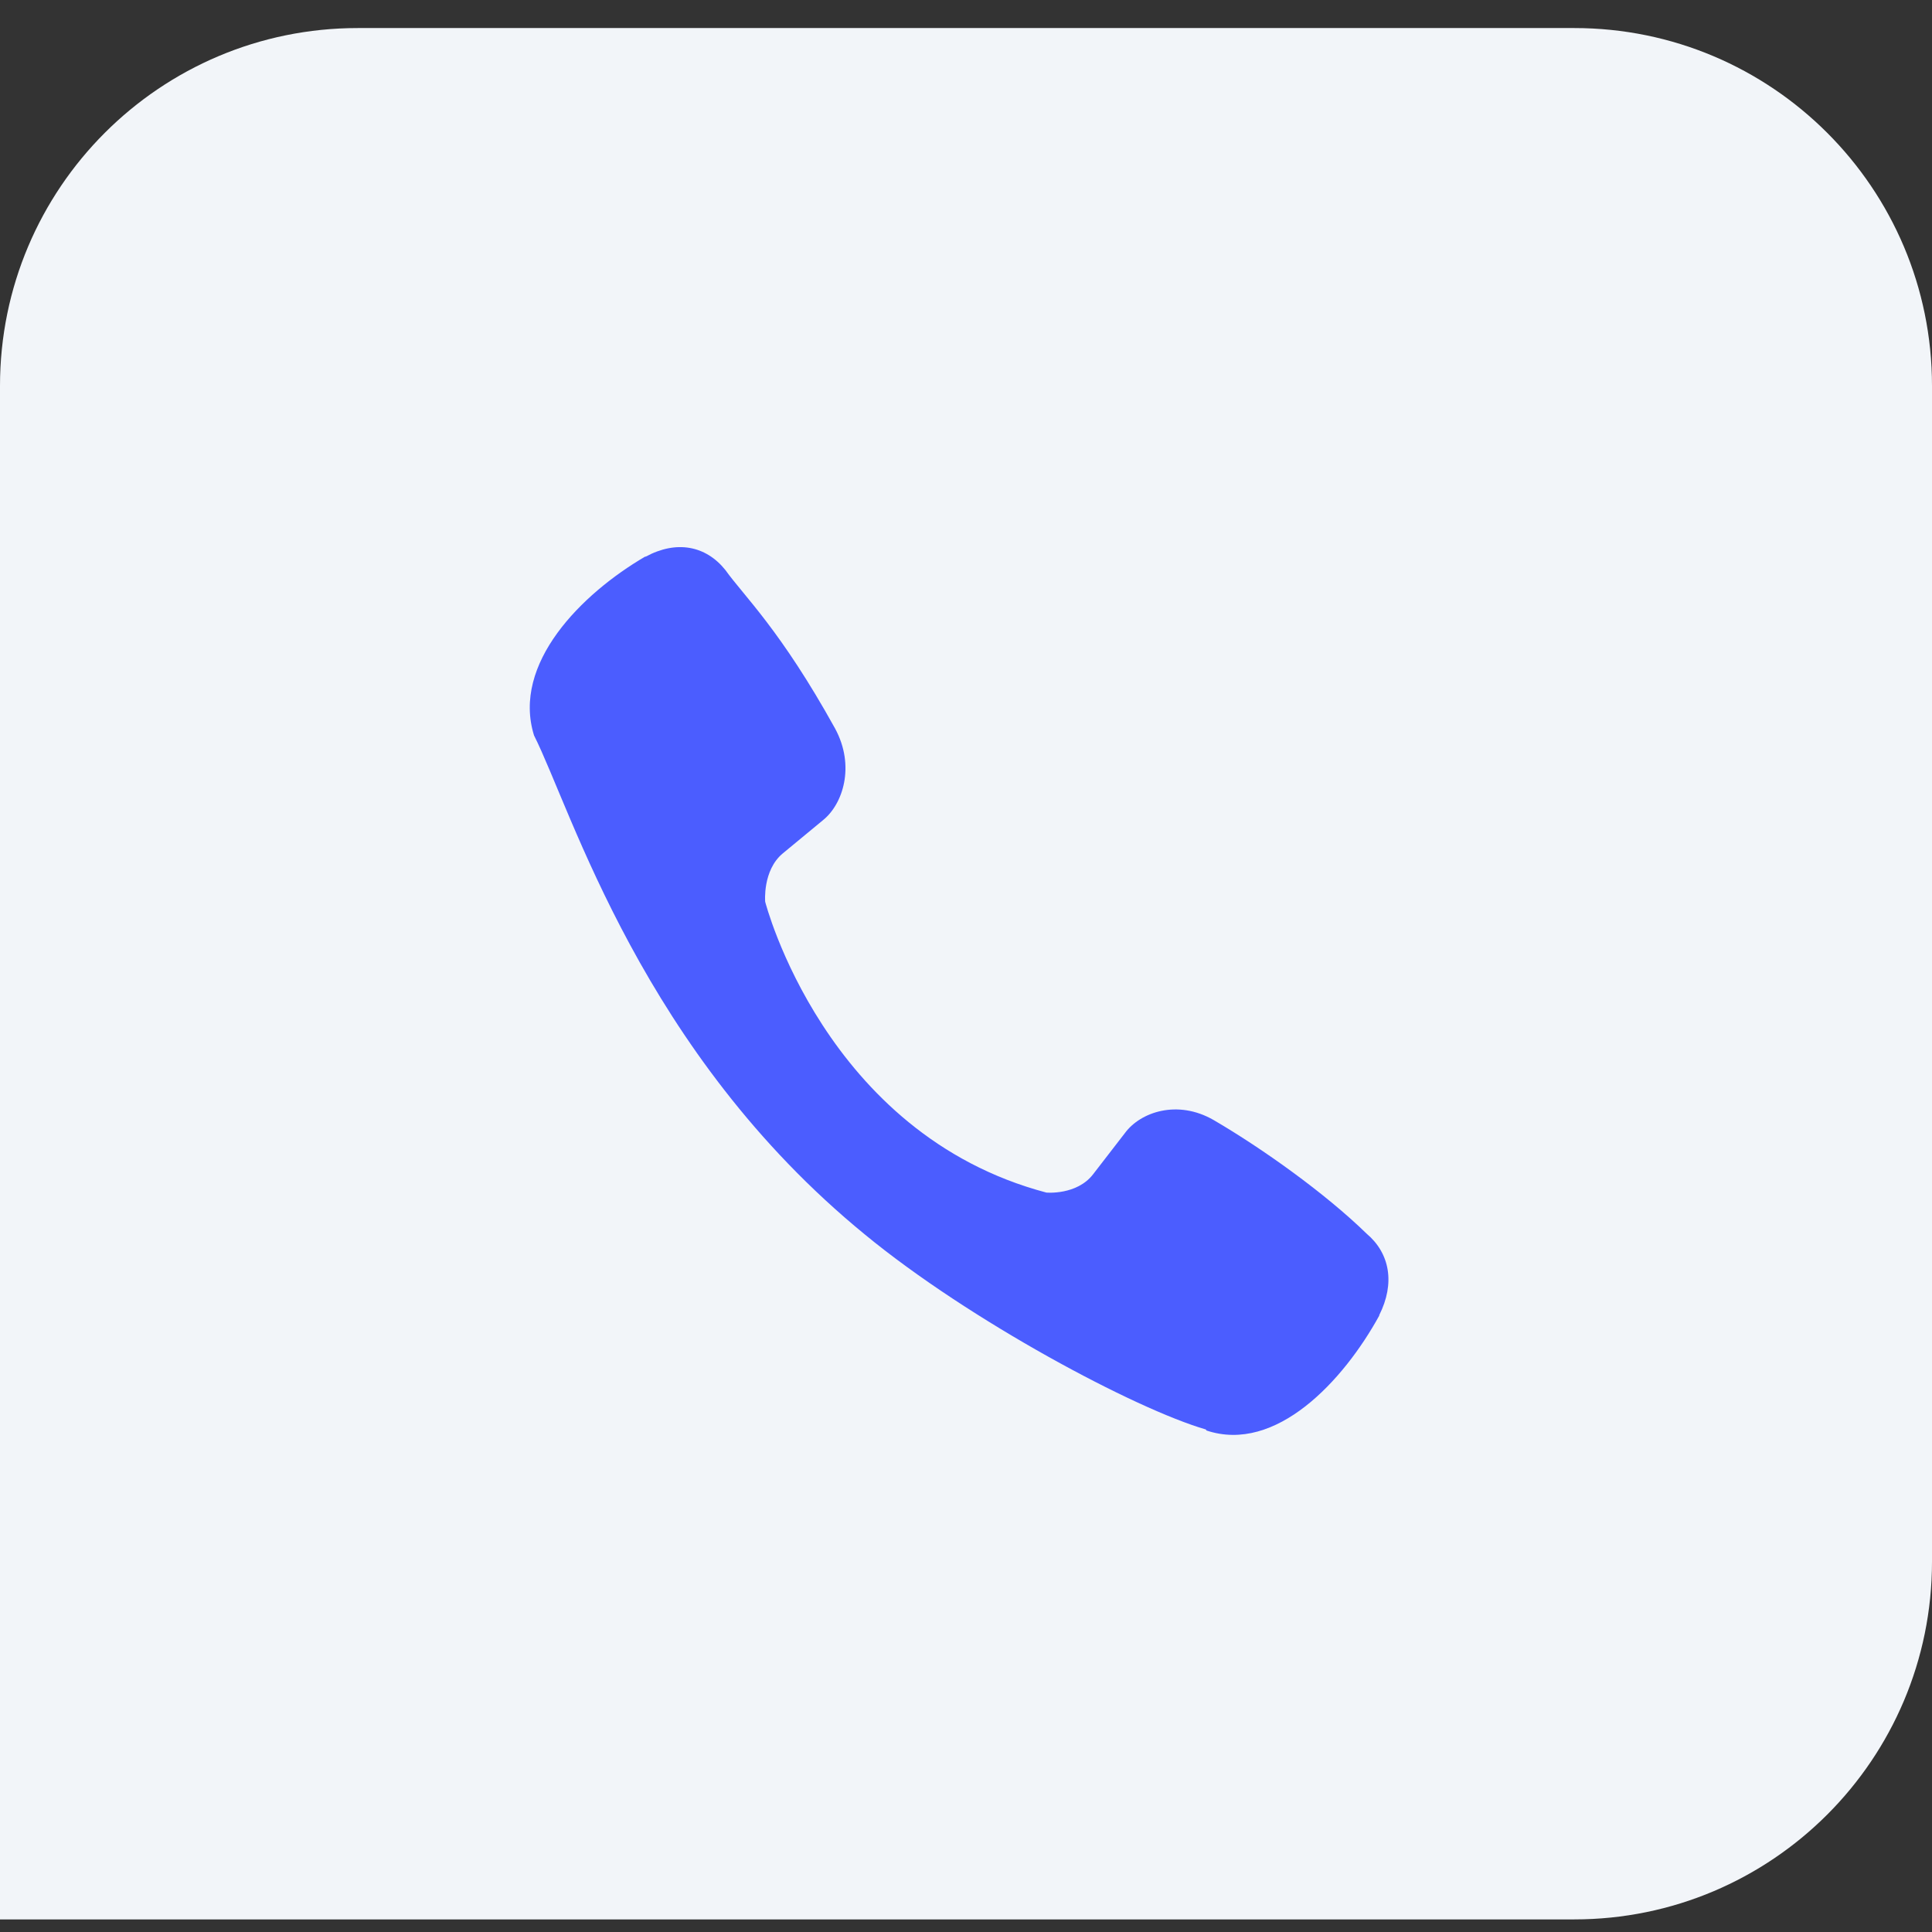 <svg width="54" height="54" viewBox="0 0 54 54" fill="none" xmlns="http://www.w3.org/2000/svg"><rect x="0" y="0" width="54" height="54" fill="#333333" stroke="none"/><path d="M0 53.648h44c5.523 0 10-4.477 10-10V10.784c0-5.523-4.477-10-10-10H10c-5.523 0-10 4.477-10 10z" fill="#F2F5F9"/><path d="M33.926 31.308c-1.017-.588-2.052-.222-2.48.356l-.895 1.159c-.454.588-1.304.51-1.304.51-6.202-1.64-7.86-8.13-7.86-8.13s-.076-.878.492-1.35l1.119-.925c.56-.445.913-1.514.343-2.566-1.522-2.75-2.545-3.7-3.065-4.428-.547-.685-1.37-.84-2.227-.376h-.018c-1.78 1.04-3.728 2.99-3.105 4.996 1.064 2.115 3.019 8.857 9.249 13.952 2.928 2.41 7.561 4.878 9.528 5.448l.019.029c1.938.646 3.823-1.379 4.829-3.212v-.014c.446-.887.298-1.726-.354-2.276-1.156-1.127-2.901-2.372-4.271-3.173" fill="#4B5DFF"/></svg>
